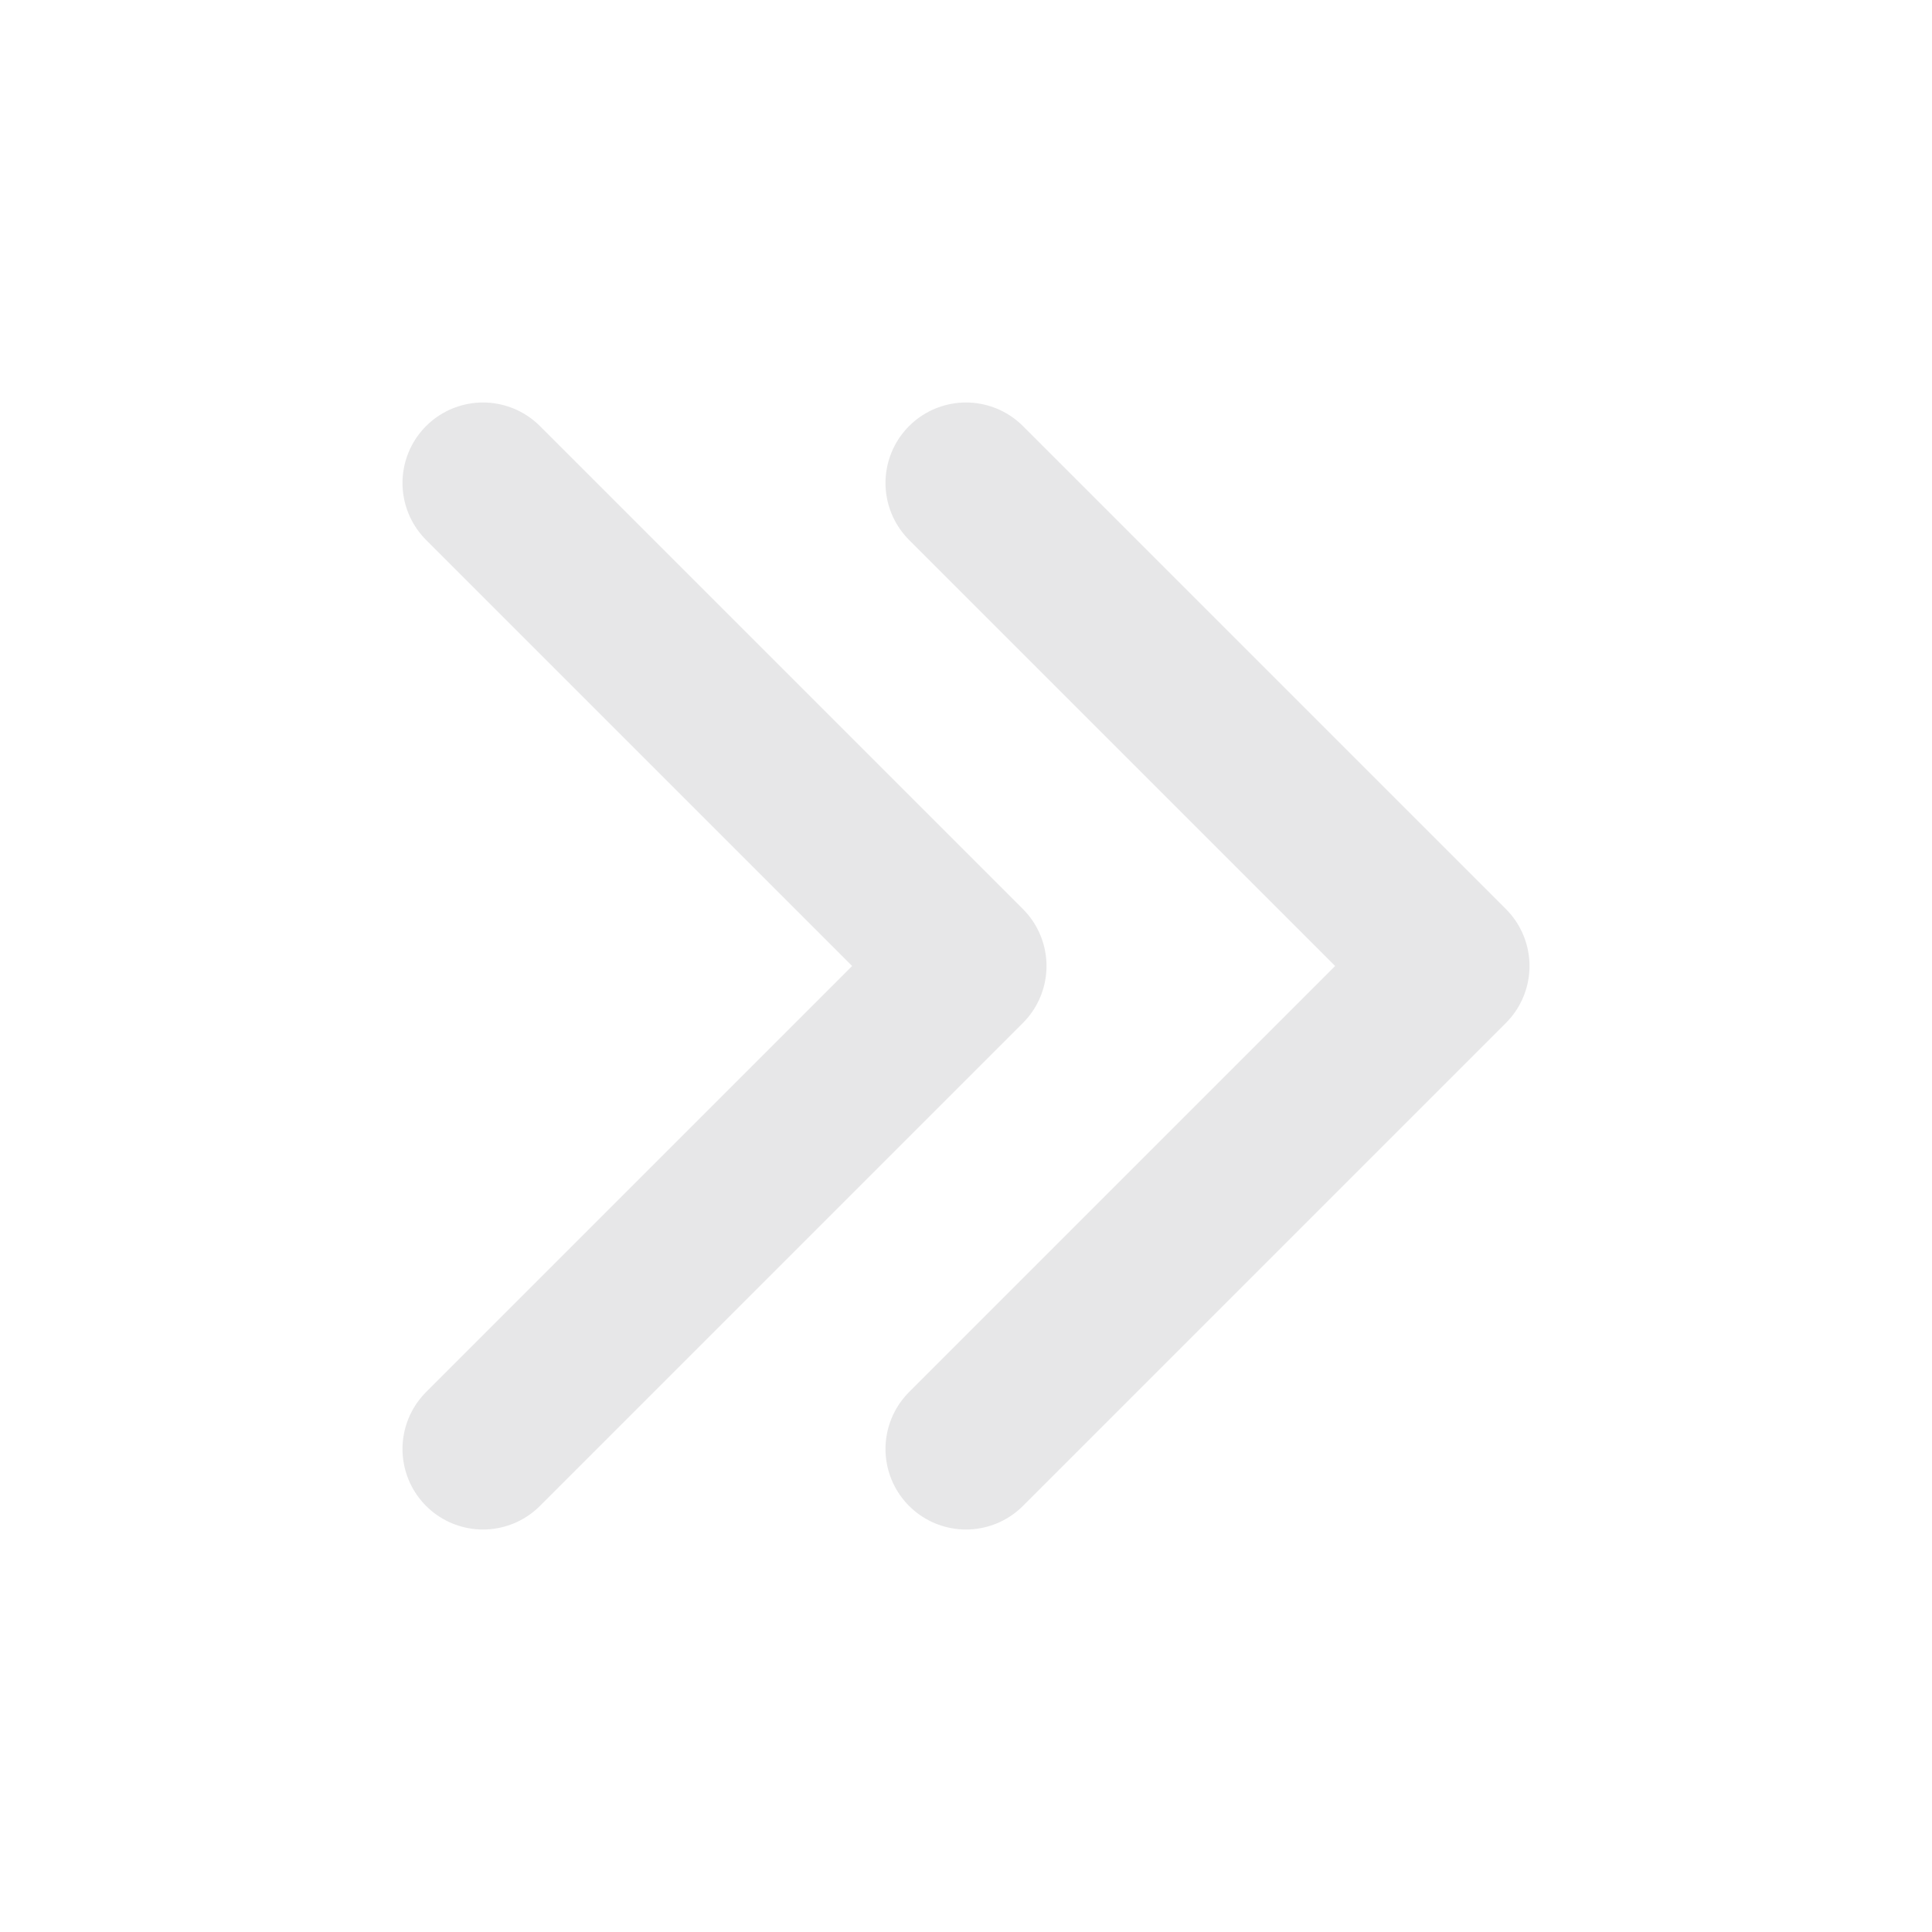 <svg width="32" height="32" viewBox="0 0 32 32" fill="none" xmlns="http://www.w3.org/2000/svg">
<g opacity="0.1">
<path d="M8 8L16 16L8 24" stroke="#0C0D17" stroke-width="2.667" stroke-linecap="round" stroke-linejoin="round"/>
<path d="M16 8L24 16L16 24" stroke="#0C0D17" stroke-width="2.667" stroke-linecap="round" stroke-linejoin="round"/>
</g>
</svg>

